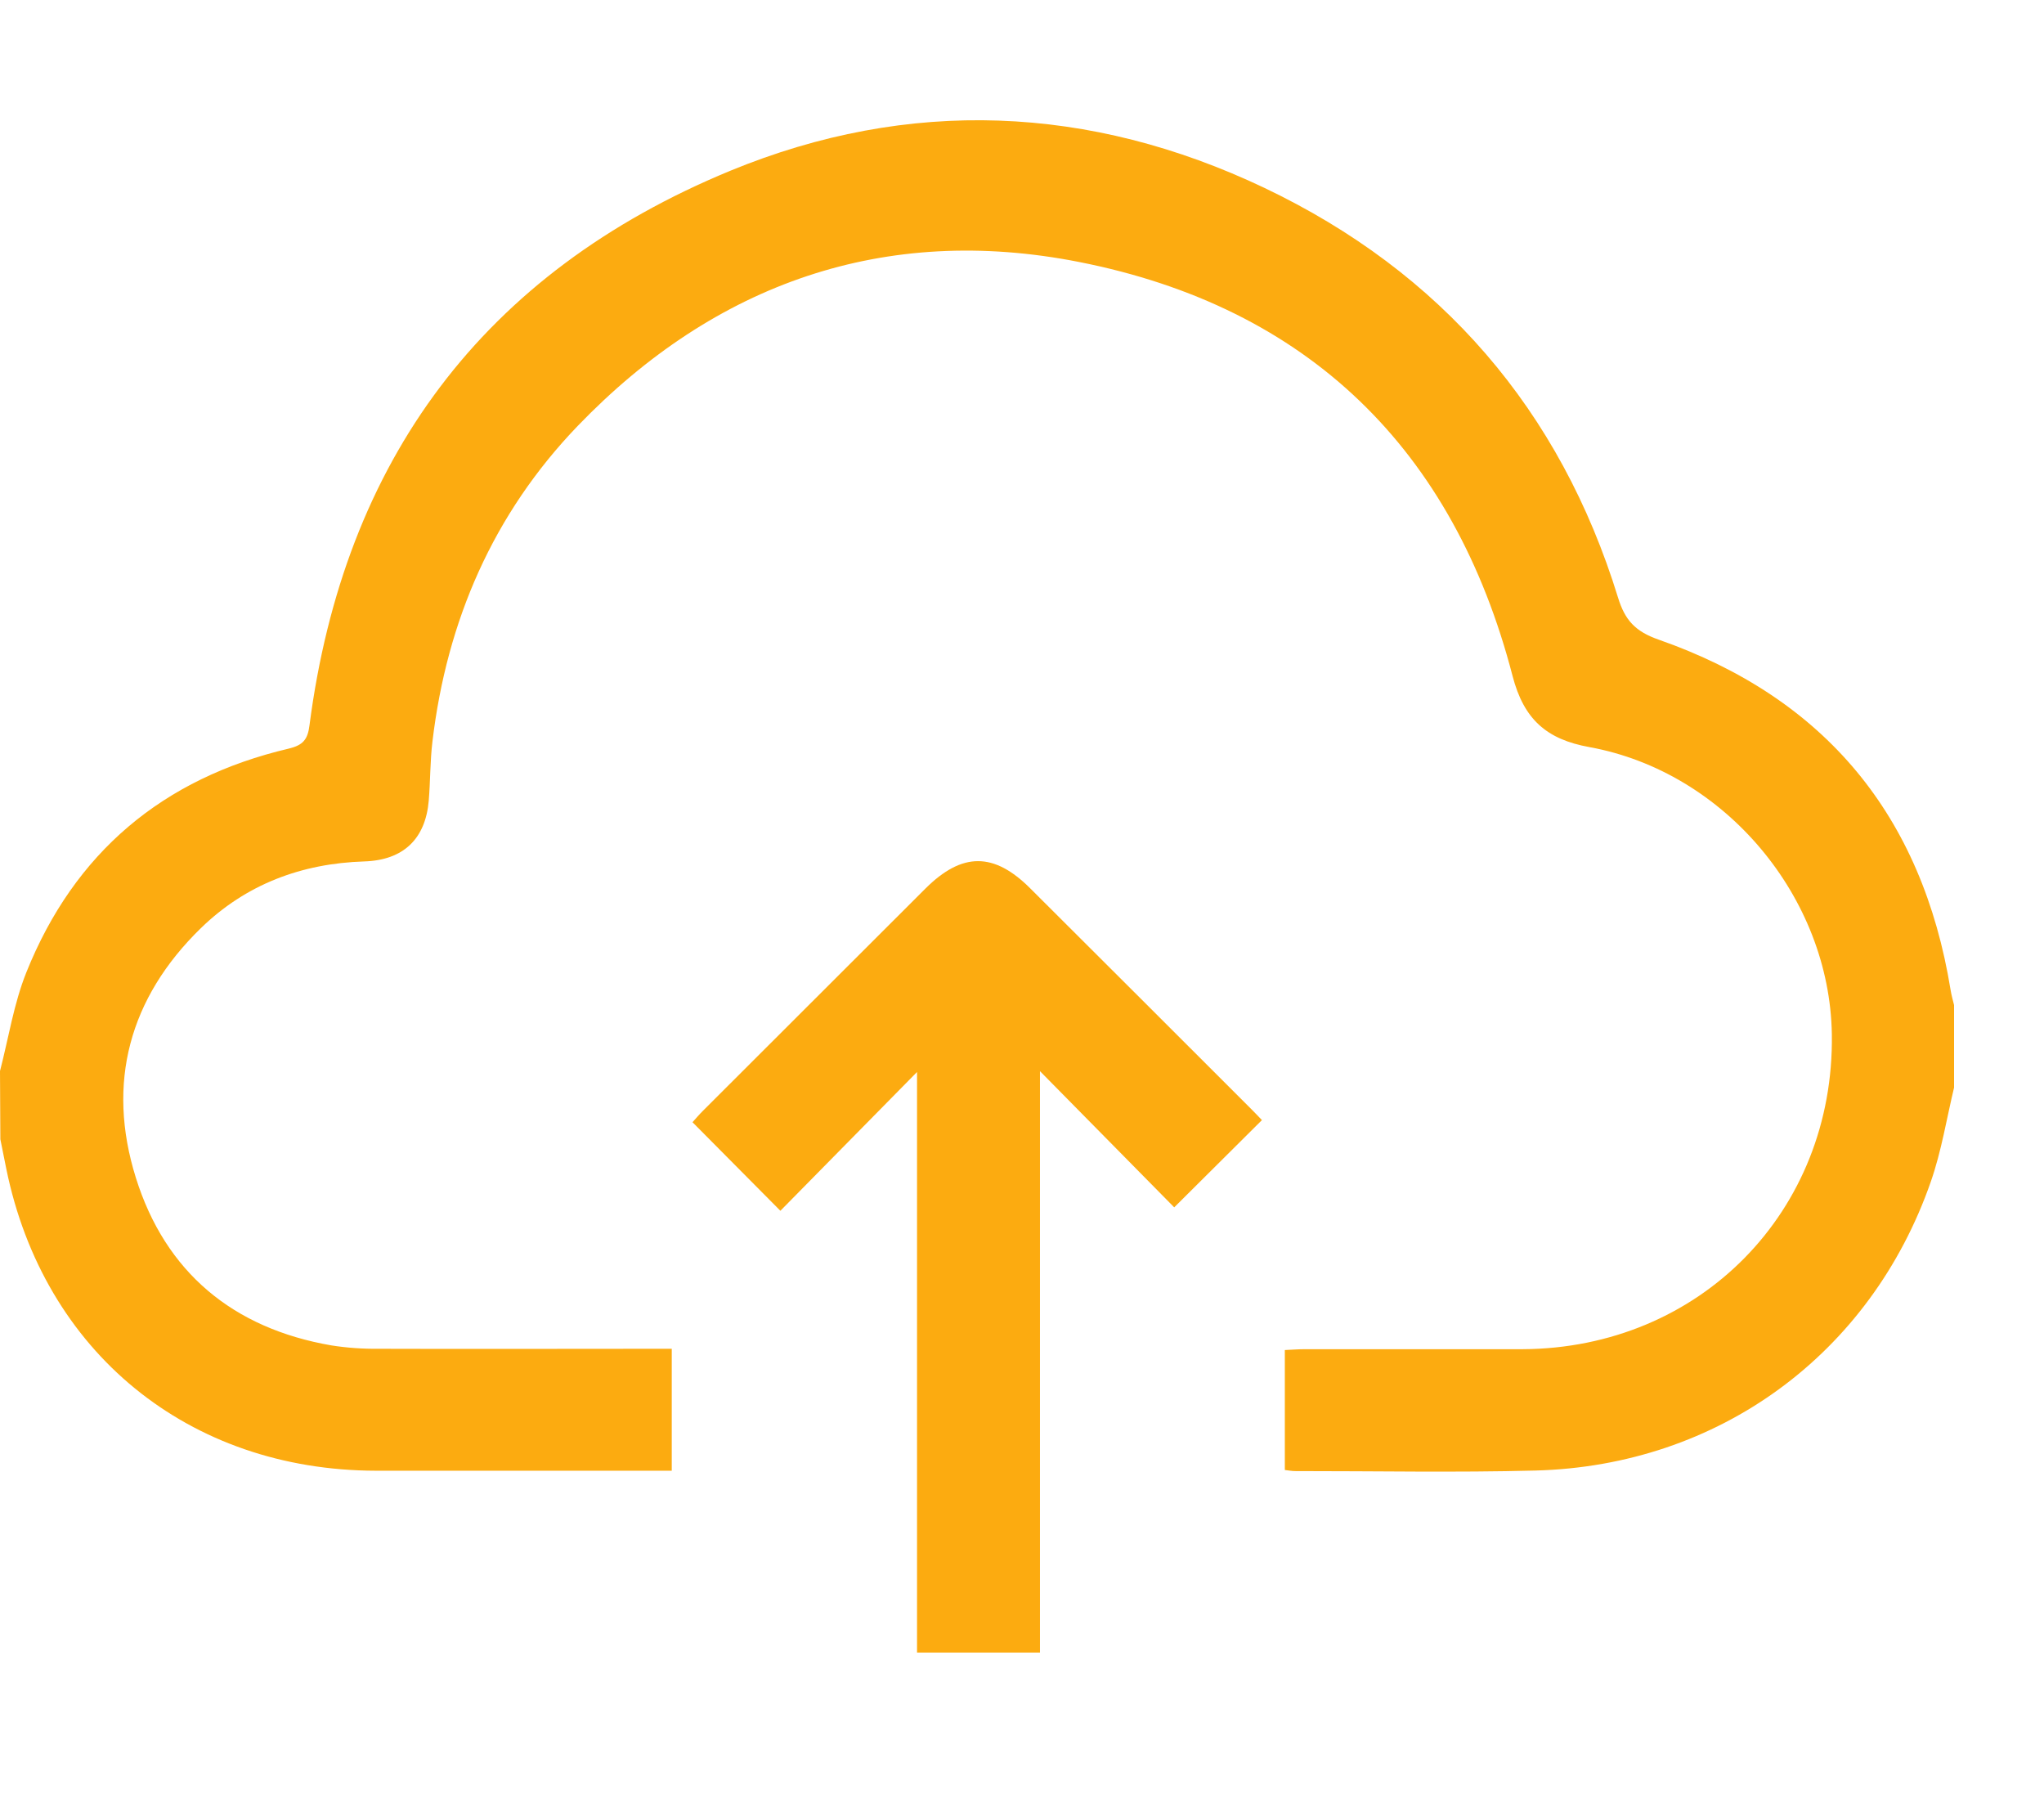 <svg width="34" height="30" viewBox="0 0 34 30" fill="none" xmlns="http://www.w3.org/2000/svg">
<g clip-path="url(#clip0_1162_14676)">
<path d="M0 17.812C0.142 17.265 0.229 16.694 0.437 16.174C1.236 14.18 2.709 12.942 4.802 12.45C5.04 12.393 5.119 12.299 5.148 12.062C5.72 7.66 8.036 4.536 12.145 2.841C15.118 1.616 18.13 1.744 21.033 3.125C23.974 4.527 25.953 6.816 26.915 9.94C27.03 10.313 27.199 10.501 27.591 10.638C30.362 11.608 31.975 13.567 32.446 16.462C32.46 16.553 32.487 16.644 32.509 16.735V18.066C32.381 18.596 32.296 19.14 32.117 19.653C31.117 22.522 28.584 24.376 25.541 24.456C24.209 24.491 22.876 24.464 21.543 24.465C21.492 24.465 21.441 24.455 21.372 24.447V22.452C21.484 22.447 21.595 22.438 21.706 22.438C22.912 22.438 24.118 22.438 25.324 22.438C28.276 22.425 30.515 20.145 30.471 17.201C30.436 14.923 28.695 12.836 26.439 12.425C25.725 12.296 25.348 11.964 25.16 11.242C24.182 7.473 21.757 5.106 17.945 4.356C14.72 3.721 11.899 4.708 9.612 7.081C8.203 8.545 7.432 10.325 7.193 12.334C7.154 12.658 7.159 12.988 7.132 13.314C7.078 13.954 6.708 14.305 6.061 14.326C5.014 14.359 4.089 14.708 3.34 15.437C2.15 16.596 1.768 18.012 2.259 19.584C2.75 21.157 3.875 22.092 5.513 22.375C5.774 22.416 6.038 22.434 6.302 22.431C7.804 22.436 9.306 22.431 10.808 22.431H11.174V24.459H10.857C9.323 24.459 7.789 24.459 6.254 24.459C3.134 24.453 0.725 22.484 0.104 19.435C0.071 19.273 0.039 19.11 0.006 18.947L0 17.812Z" fill="#FCAB10"/>
<path d="M12.981 20.136L11.519 18.663C11.571 18.606 11.629 18.536 11.693 18.473C12.926 17.241 14.16 16.009 15.394 14.777C16.004 14.17 16.533 14.169 17.14 14.777C18.367 16 19.593 17.224 20.819 18.45C20.886 18.516 20.95 18.586 20.991 18.628L19.532 20.079L17.299 17.814V27.483H15.254V17.828L12.981 20.136Z" fill="#FCAB10"/>
</g>
<defs>
<clipPath id="clip0_1162_14676">
<rect width="32.504" height="25.483" fill="white" transform="translate(0 2)"/>
</clipPath>
</defs>
</svg>
